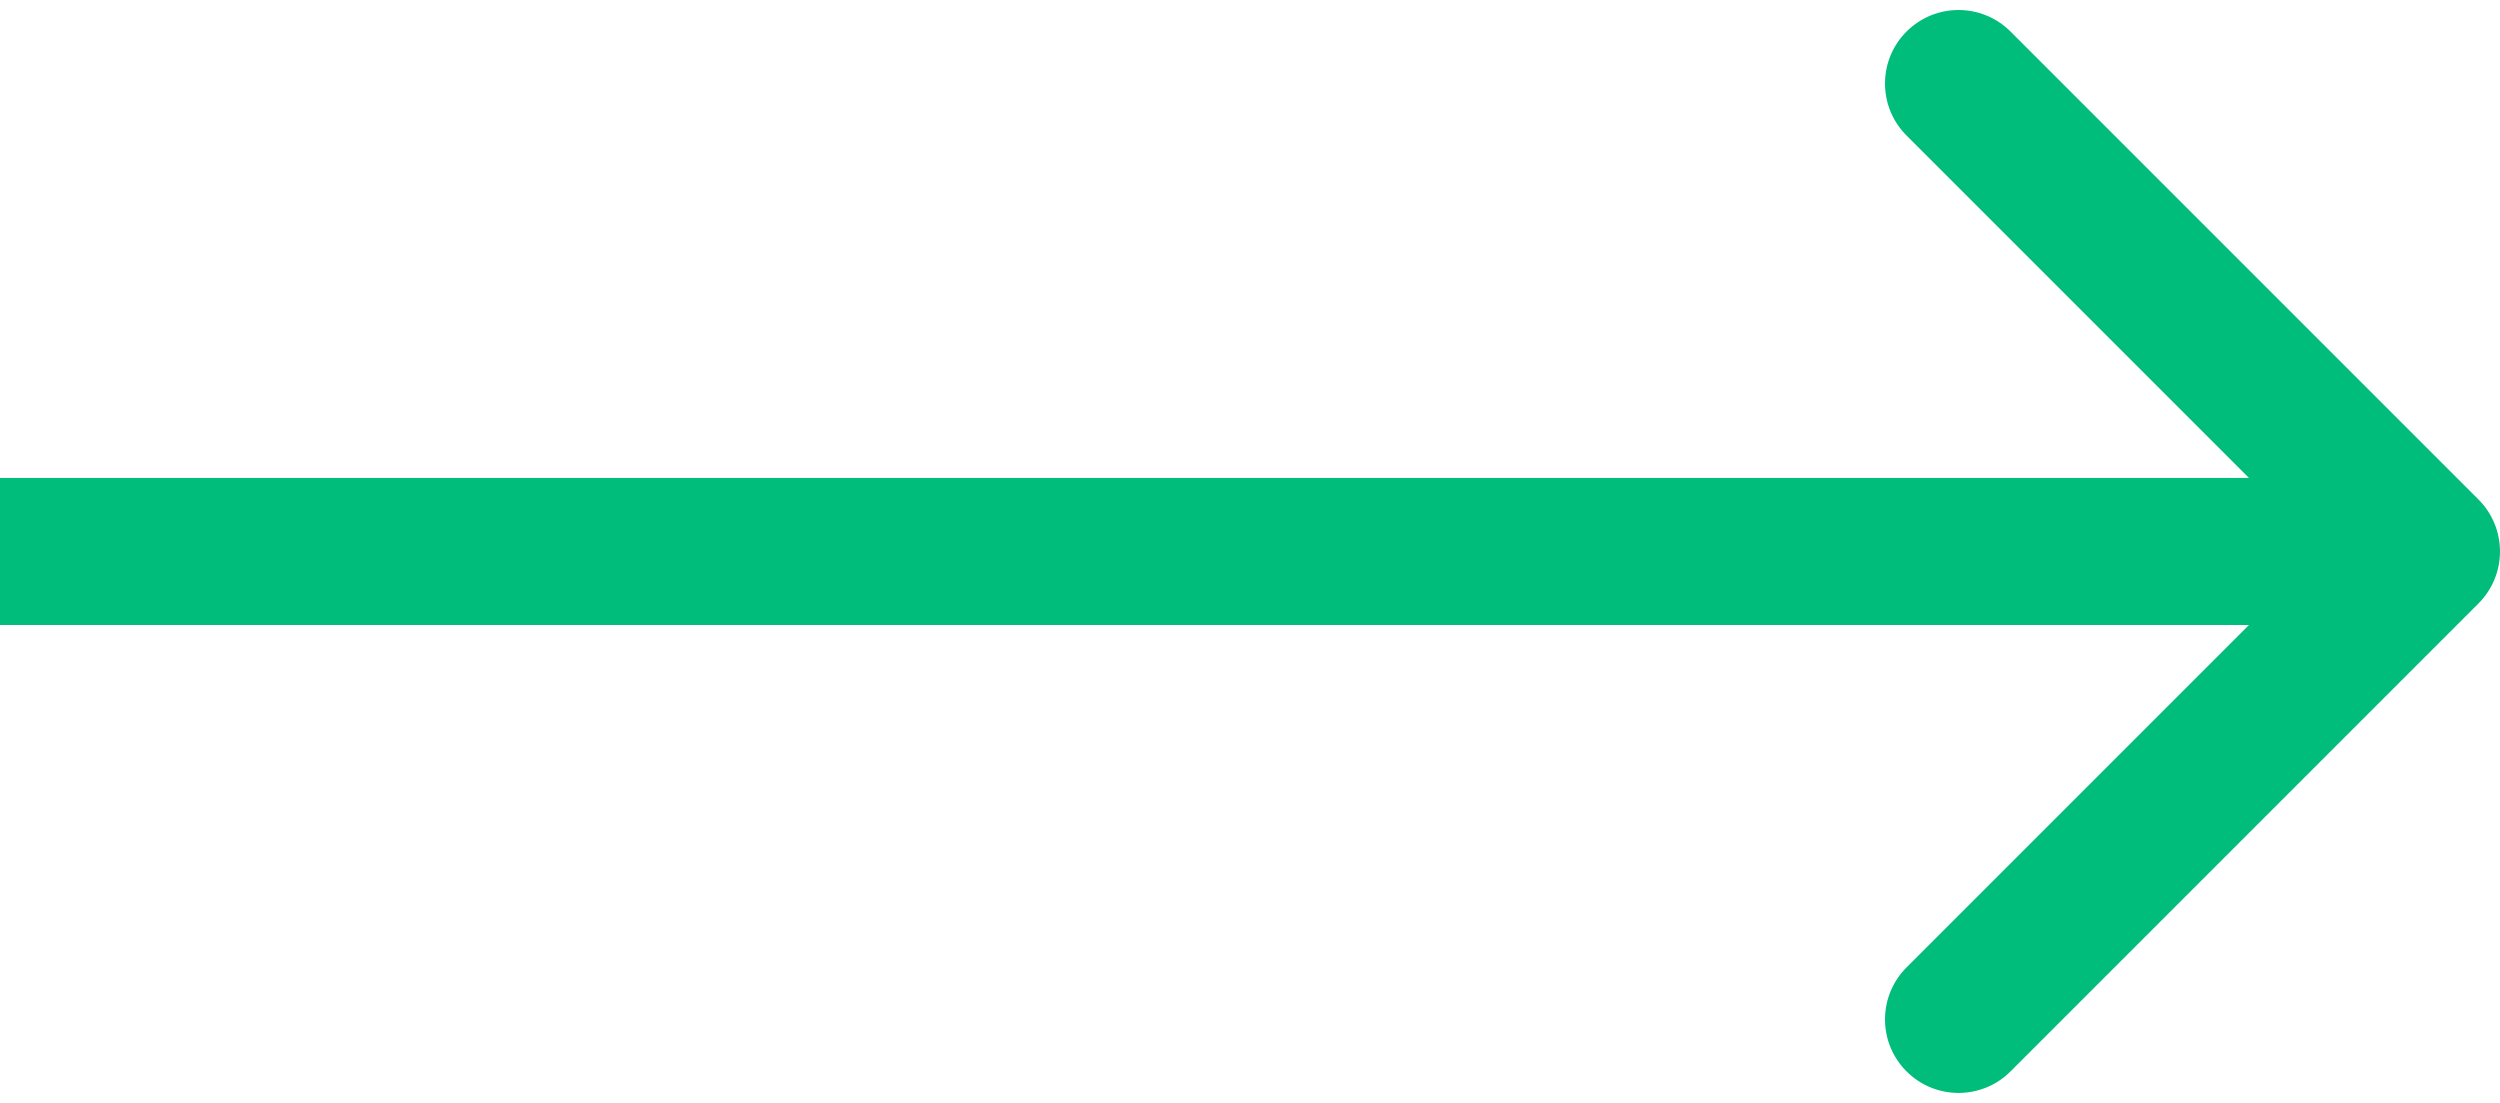 <svg xmlns="http://www.w3.org/2000/svg" width="68" height="30" viewBox="0 0 68 30" fill="none"><path d="M67.414 16.414C68.195 15.633 68.195 14.367 67.414 13.586L54.686 0.858C53.905 0.077 52.639 0.077 51.858 0.858C51.077 1.639 51.077 2.905 51.858 3.686L63.172 15L51.858 26.314C51.077 27.095 51.077 28.361 51.858 29.142C52.639 29.923 53.905 29.923 54.686 29.142L67.414 16.414ZM0 15V17H66V15V13H0V15Z" fill="#00BD7B"></path></svg>